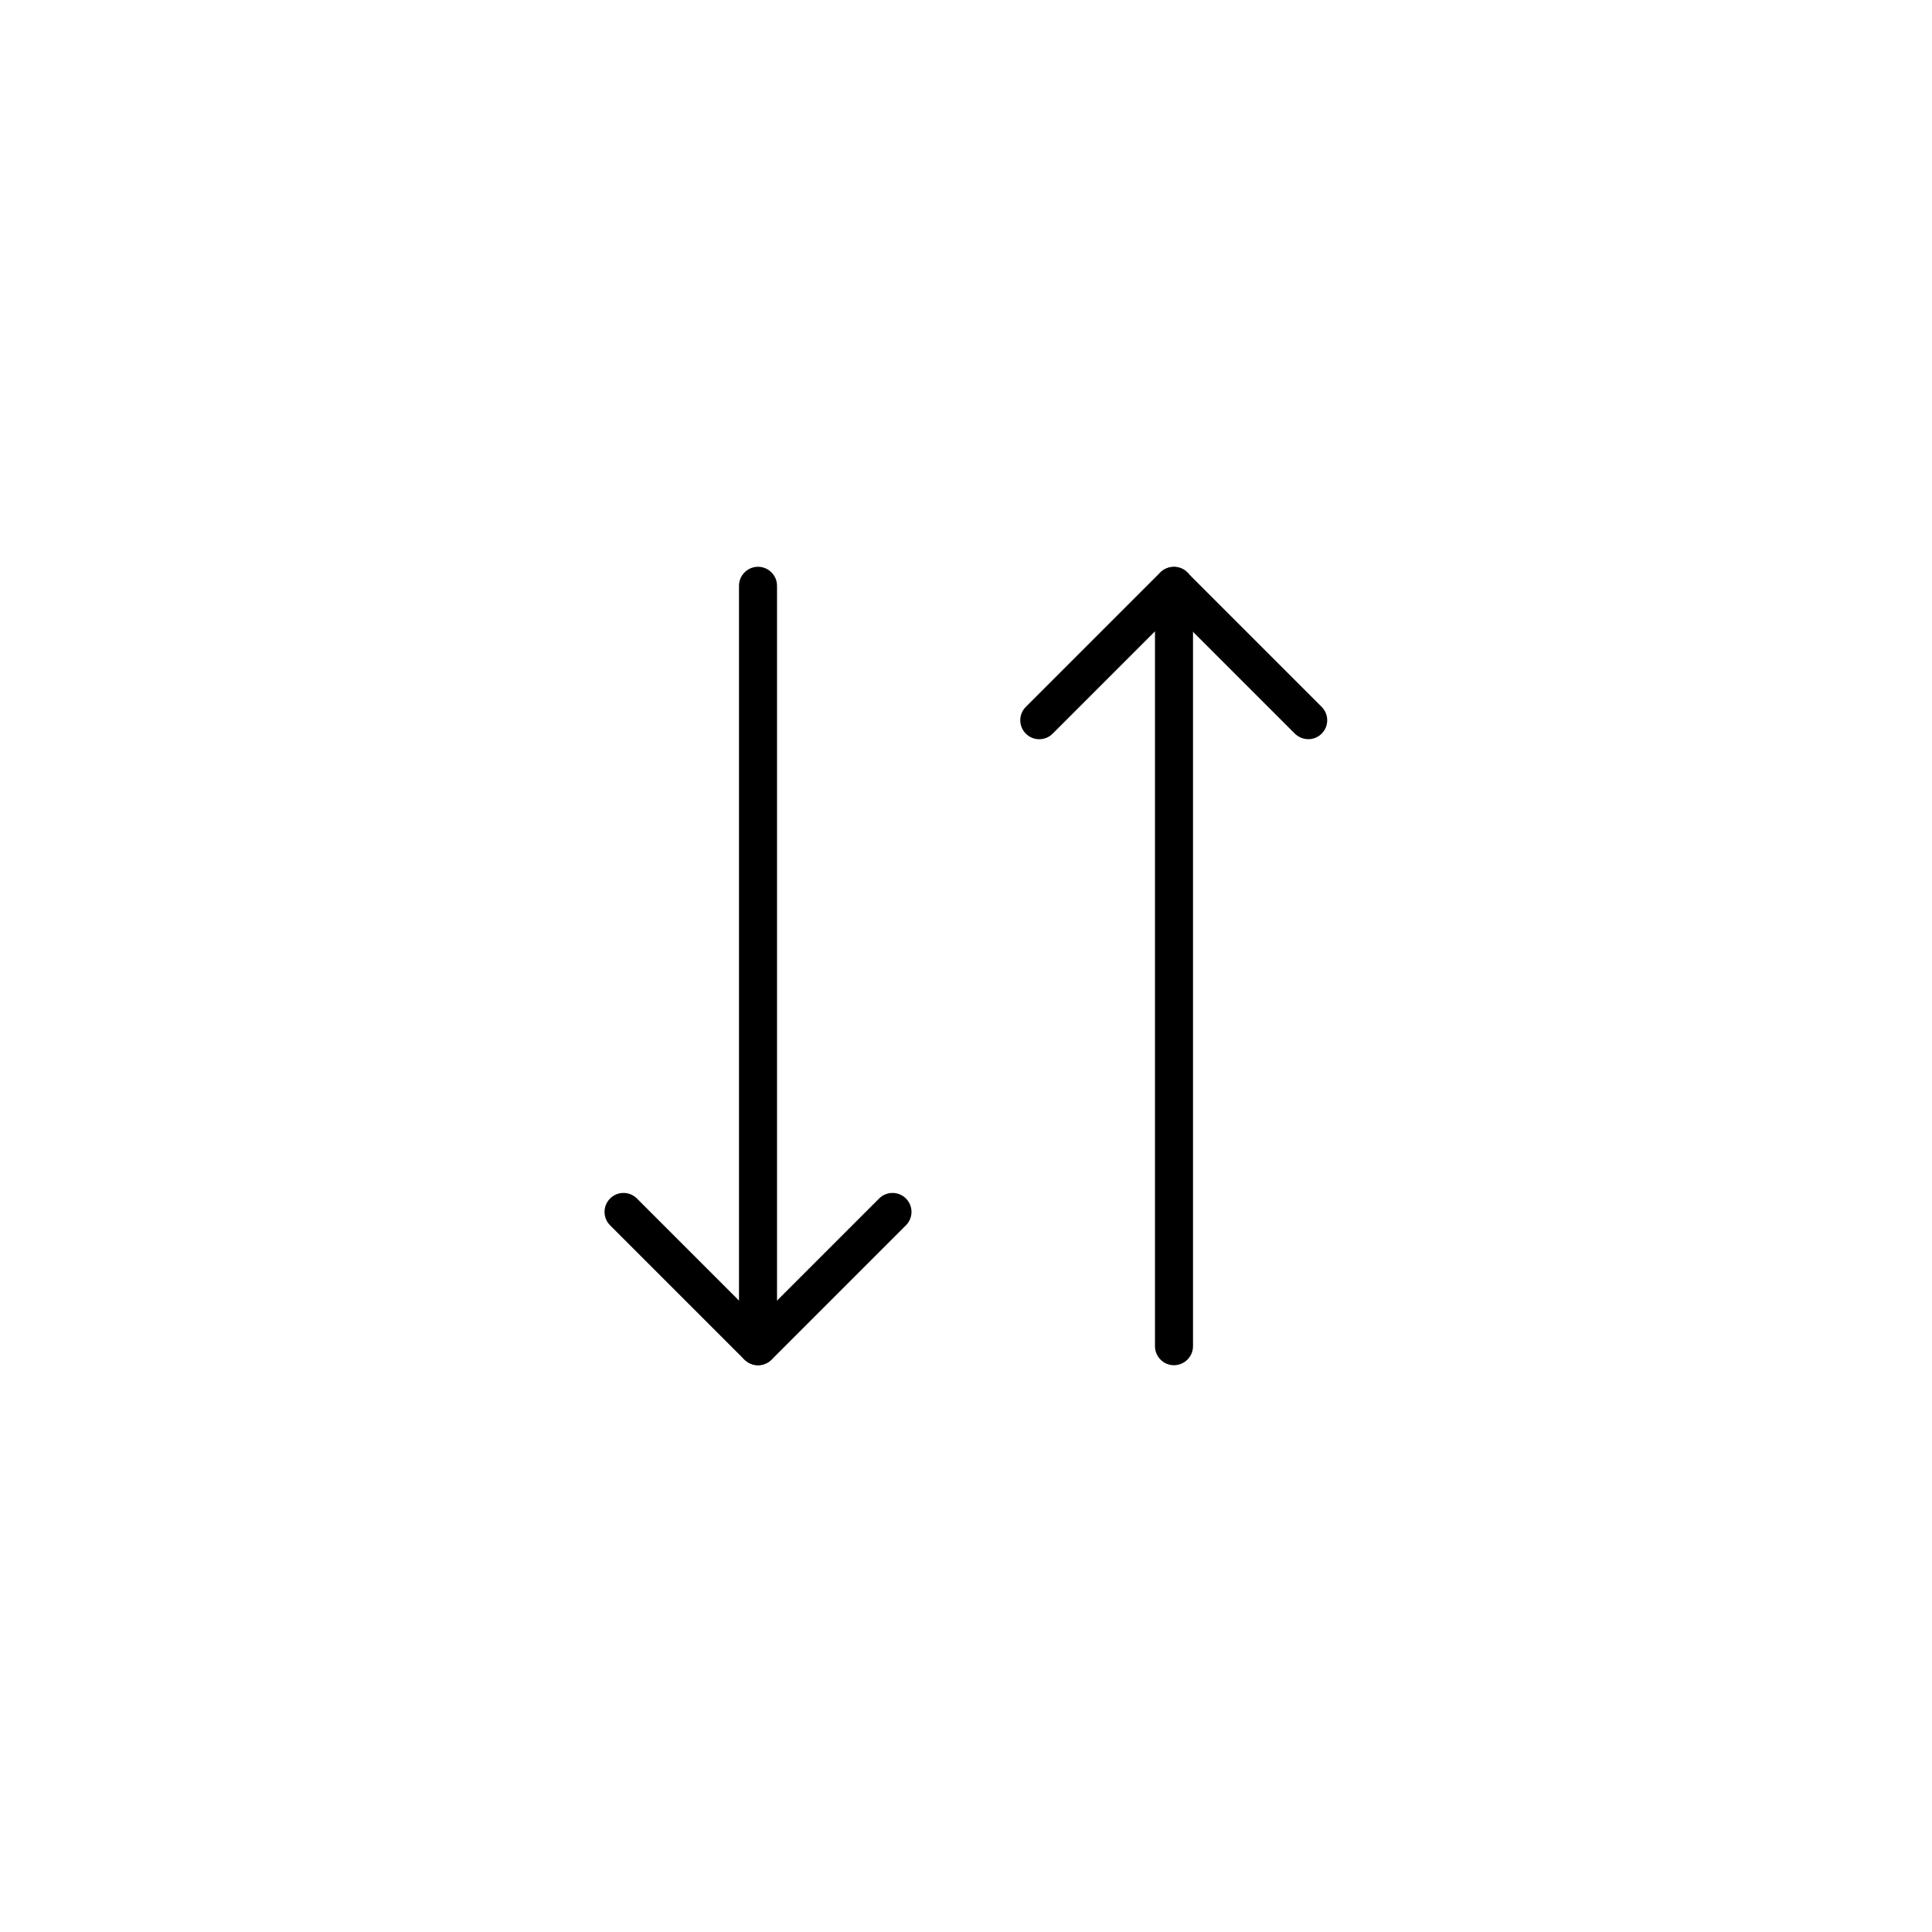 <?xml version="1.0" encoding="UTF-8"?>
<!-- Uploaded to: ICON Repo, www.svgrepo.com, Generator: ICON Repo Mixer Tools -->
<svg fill="#000000" width="800px" height="800px" version="1.1" viewBox="144 144 512 512" xmlns="http://www.w3.org/2000/svg">
 <g>
  <path d="m344.88 505.8c-1.359 0-2.621-0.555-3.578-1.461l-35.621-35.621c-1.965-1.965-1.965-5.141 0-7.106s5.141-1.965 7.106 0l32.094 32.094 32.094-32.094c1.965-1.965 5.141-1.965 7.106 0 1.965 1.965 1.965 5.141 0 7.106l-35.621 35.621c-0.961 0.91-2.219 1.461-3.578 1.461z"/>
  <path d="m344.88 505.8c-2.769 0-5.039-2.266-5.039-5.039v-201.52c0-2.769 2.266-5.039 5.039-5.039 2.769 0 5.039 2.266 5.039 5.039v201.52c-0.004 2.769-2.219 5.035-5.039 5.035z"/>
  <path d="m490.73 339.89c-1.309 0-2.57-0.504-3.578-1.461l-32.094-32.094-32.094 32.094c-1.965 1.965-5.141 1.965-7.106 0-1.965-1.965-1.965-5.141 0-7.106l35.621-35.621c1.914-1.914 5.238-1.914 7.152 0l35.621 35.621c1.965 1.965 1.965 5.141 0 7.106-0.953 0.957-2.215 1.461-3.523 1.461z"/>
  <path d="m455.12 505.8c-2.769 0-5.039-2.266-5.039-5.039v-201.52c0-2.769 2.266-5.039 5.039-5.039 2.769 0 5.039 2.266 5.039 5.039v201.52c-0.004 2.769-2.269 5.035-5.039 5.035z"/>
 </g>
</svg>